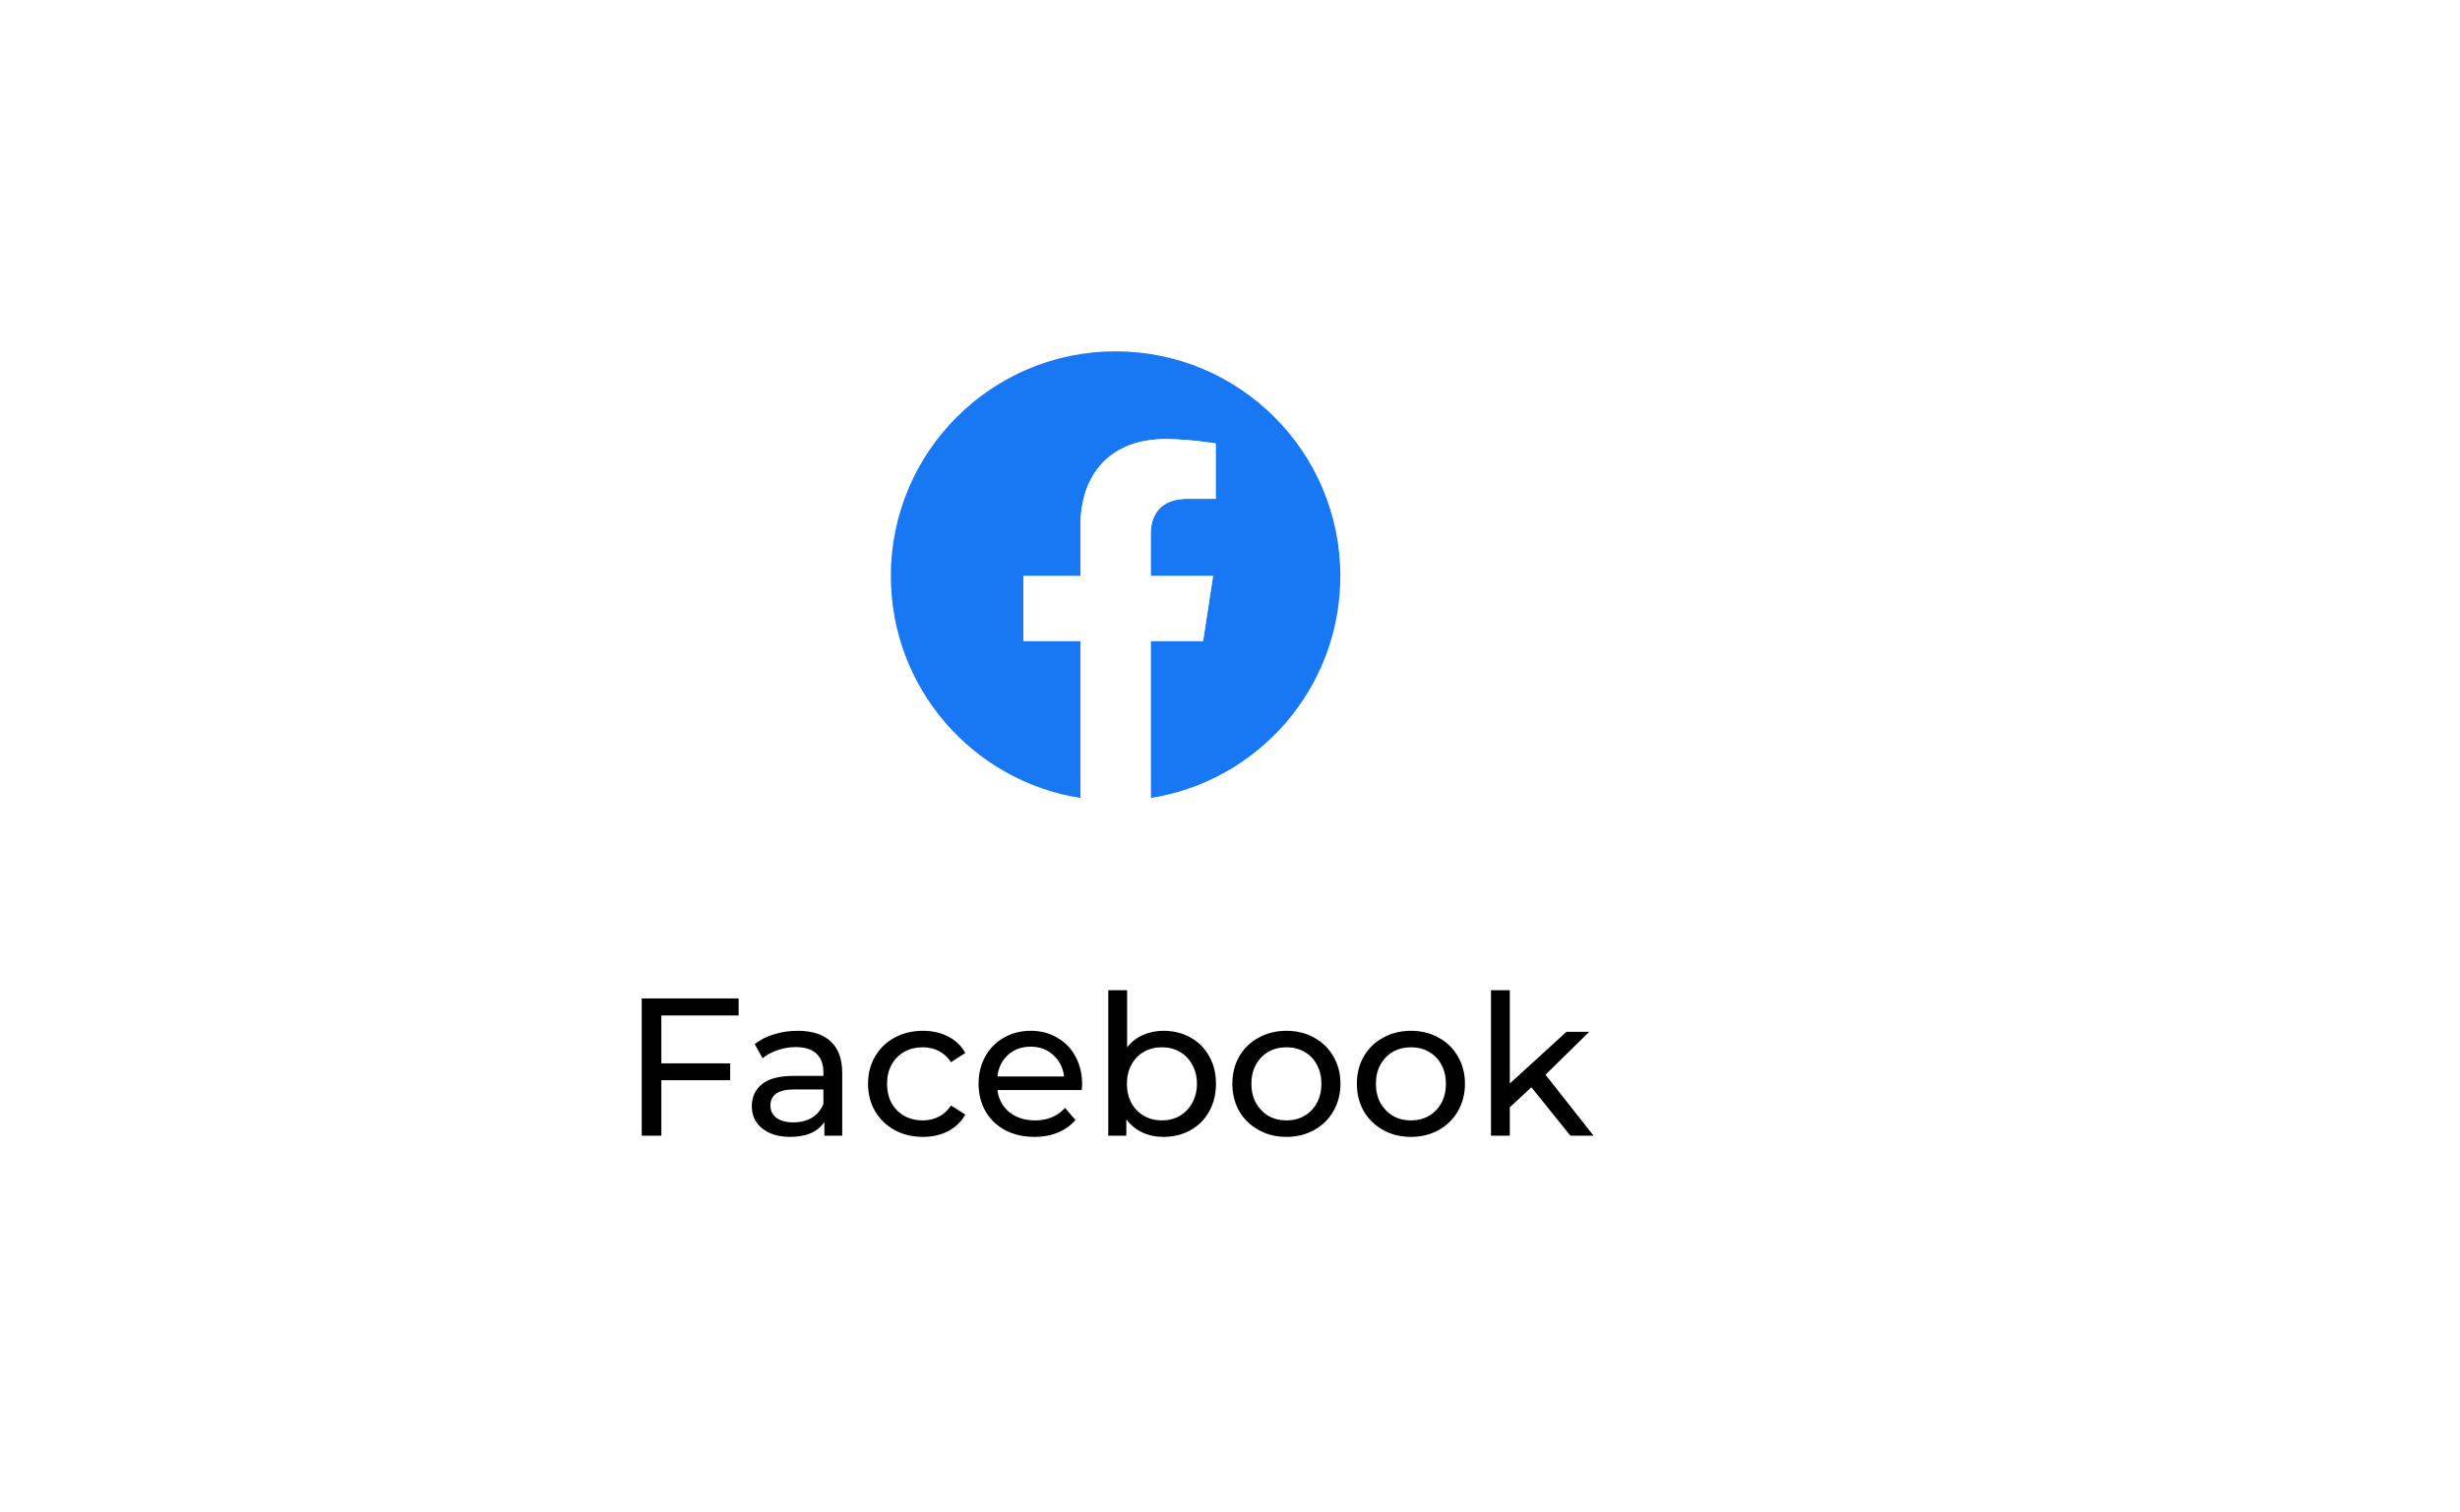 <svg width="301" height="185" viewBox="0 0 301 185" fill="none" xmlns="http://www.w3.org/2000/svg">
<g filter="url(#filter0_d_8_420)">
<rect x="11" y="11" width="250" height="163" rx="10" fill="white"/>
</g>
<path d="M80.92 124.288V130.144H89.344V132.208H80.92V139H78.52V122.2H90.376V124.288H80.92ZM97.605 126.16C99.365 126.16 100.709 126.592 101.637 127.456C102.581 128.32 103.053 129.608 103.053 131.32V139H100.869V137.32C100.485 137.912 99.933 138.368 99.213 138.688C98.509 138.992 97.669 139.144 96.693 139.144C95.269 139.144 94.125 138.8 93.261 138.112C92.413 137.424 91.989 136.52 91.989 135.4C91.989 134.28 92.397 133.384 93.213 132.712C94.029 132.024 95.325 131.68 97.101 131.68H100.749V131.224C100.749 130.232 100.461 129.472 99.885 128.944C99.309 128.416 98.461 128.152 97.341 128.152C96.589 128.152 95.853 128.28 95.133 128.536C94.413 128.776 93.805 129.104 93.309 129.52L92.349 127.792C93.005 127.264 93.789 126.864 94.701 126.592C95.613 126.304 96.581 126.16 97.605 126.16ZM97.077 137.368C97.957 137.368 98.717 137.176 99.357 136.792C99.997 136.392 100.461 135.832 100.749 135.112V133.336H97.197C95.245 133.336 94.269 133.992 94.269 135.304C94.269 135.944 94.517 136.448 95.013 136.816C95.509 137.184 96.197 137.368 97.077 137.368ZM112.931 139.144C111.635 139.144 110.475 138.864 109.451 138.304C108.443 137.744 107.651 136.976 107.075 136C106.499 135.008 106.211 133.888 106.211 132.64C106.211 131.392 106.499 130.28 107.075 129.304C107.651 128.312 108.443 127.544 109.451 127C110.475 126.44 111.635 126.16 112.931 126.16C114.083 126.16 115.107 126.392 116.003 126.856C116.915 127.32 117.619 127.992 118.115 128.872L116.363 130C115.963 129.392 115.467 128.936 114.875 128.632C114.283 128.328 113.627 128.176 112.907 128.176C112.075 128.176 111.323 128.36 110.651 128.728C109.995 129.096 109.475 129.624 109.091 130.312C108.723 130.984 108.539 131.76 108.539 132.64C108.539 133.536 108.723 134.328 109.091 135.016C109.475 135.688 109.995 136.208 110.651 136.576C111.323 136.944 112.075 137.128 112.907 137.128C113.627 137.128 114.283 136.976 114.875 136.672C115.467 136.368 115.963 135.912 116.363 135.304L118.115 136.408C117.619 137.288 116.915 137.968 116.003 138.448C115.107 138.912 114.083 139.144 112.931 139.144ZM132.407 132.712C132.407 132.888 132.391 133.12 132.359 133.408H122.039C122.183 134.528 122.671 135.432 123.503 136.12C124.351 136.792 125.399 137.128 126.647 137.128C128.167 137.128 129.391 136.616 130.319 135.592L131.591 137.08C131.015 137.752 130.295 138.264 129.431 138.616C128.583 138.968 127.631 139.144 126.575 139.144C125.231 139.144 124.039 138.872 122.999 138.328C121.959 137.768 121.151 136.992 120.575 136C120.015 135.008 119.735 133.888 119.735 132.64C119.735 131.408 120.007 130.296 120.551 129.304C121.111 128.312 121.871 127.544 122.831 127C123.807 126.44 124.903 126.16 126.119 126.16C127.335 126.16 128.415 126.44 129.359 127C130.319 127.544 131.063 128.312 131.591 129.304C132.135 130.296 132.407 131.432 132.407 132.712ZM126.119 128.104C125.015 128.104 124.087 128.44 123.335 129.112C122.599 129.784 122.167 130.664 122.039 131.752H130.199C130.071 130.68 129.631 129.808 128.879 129.136C128.143 128.448 127.223 128.104 126.119 128.104ZM142.35 126.16C143.582 126.16 144.686 126.432 145.662 126.976C146.638 127.52 147.398 128.28 147.942 129.256C148.502 130.232 148.782 131.36 148.782 132.64C148.782 133.92 148.502 135.056 147.942 136.048C147.398 137.024 146.638 137.784 145.662 138.328C144.686 138.872 143.582 139.144 142.35 139.144C141.406 139.144 140.542 138.96 139.758 138.592C138.974 138.224 138.326 137.688 137.814 136.984V139H135.606V121.192H137.91V128.2C138.422 127.528 139.062 127.024 139.83 126.688C140.598 126.336 141.438 126.16 142.35 126.16ZM142.158 137.128C142.974 137.128 143.702 136.944 144.342 136.576C144.998 136.192 145.51 135.664 145.878 134.992C146.262 134.304 146.454 133.52 146.454 132.64C146.454 131.76 146.262 130.984 145.878 130.312C145.51 129.624 144.998 129.096 144.342 128.728C143.702 128.36 142.974 128.176 142.158 128.176C141.358 128.176 140.63 128.36 139.974 128.728C139.318 129.096 138.806 129.624 138.438 130.312C138.07 130.984 137.886 131.76 137.886 132.64C137.886 133.52 138.07 134.304 138.438 134.992C138.806 135.664 139.318 136.192 139.974 136.576C140.63 136.944 141.358 137.128 142.158 137.128ZM157.413 139.144C156.149 139.144 155.013 138.864 154.005 138.304C152.997 137.744 152.205 136.976 151.629 136C151.069 135.008 150.789 133.888 150.789 132.64C150.789 131.392 151.069 130.28 151.629 129.304C152.205 128.312 152.997 127.544 154.005 127C155.013 126.44 156.149 126.16 157.413 126.16C158.677 126.16 159.805 126.44 160.797 127C161.805 127.544 162.589 128.312 163.149 129.304C163.725 130.28 164.013 131.392 164.013 132.64C164.013 133.888 163.725 135.008 163.149 136C162.589 136.976 161.805 137.744 160.797 138.304C159.805 138.864 158.677 139.144 157.413 139.144ZM157.413 137.128C158.229 137.128 158.957 136.944 159.597 136.576C160.253 136.192 160.765 135.664 161.133 134.992C161.501 134.304 161.685 133.52 161.685 132.64C161.685 131.76 161.501 130.984 161.133 130.312C160.765 129.624 160.253 129.096 159.597 128.728C158.957 128.36 158.229 128.176 157.413 128.176C156.597 128.176 155.861 128.36 155.205 128.728C154.565 129.096 154.053 129.624 153.669 130.312C153.301 130.984 153.117 131.76 153.117 132.64C153.117 133.52 153.301 134.304 153.669 134.992C154.053 135.664 154.565 136.192 155.205 136.576C155.861 136.944 156.597 137.128 157.413 137.128ZM172.648 139.144C171.384 139.144 170.248 138.864 169.24 138.304C168.232 137.744 167.44 136.976 166.864 136C166.304 135.008 166.024 133.888 166.024 132.64C166.024 131.392 166.304 130.28 166.864 129.304C167.44 128.312 168.232 127.544 169.24 127C170.248 126.44 171.384 126.16 172.648 126.16C173.912 126.16 175.04 126.44 176.032 127C177.04 127.544 177.824 128.312 178.384 129.304C178.96 130.28 179.248 131.392 179.248 132.64C179.248 133.888 178.96 135.008 178.384 136C177.824 136.976 177.04 137.744 176.032 138.304C175.04 138.864 173.912 139.144 172.648 139.144ZM172.648 137.128C173.464 137.128 174.192 136.944 174.832 136.576C175.488 136.192 176 135.664 176.368 134.992C176.736 134.304 176.92 133.52 176.92 132.64C176.92 131.76 176.736 130.984 176.368 130.312C176 129.624 175.488 129.096 174.832 128.728C174.192 128.36 173.464 128.176 172.648 128.176C171.832 128.176 171.096 128.36 170.44 128.728C169.8 129.096 169.288 129.624 168.904 130.312C168.536 130.984 168.352 131.76 168.352 132.64C168.352 133.52 168.536 134.304 168.904 134.992C169.288 135.664 169.8 136.192 170.44 136.576C171.096 136.944 171.832 137.128 172.648 137.128ZM187.378 133.072L184.738 135.52V139H182.434V121.192H184.738V132.616L191.674 126.28H194.458L189.106 131.536L194.986 139H192.154L187.378 133.072Z" fill="black"/>
<g clip-path="url(#clip0_8_420)">
<path d="M164 70.5C164 84.226 153.943 95.603 140.797 97.666V78.449H147.205L148.424 70.5H140.797V65.342C140.797 63.166 141.862 61.047 145.279 61.047H148.746V54.279C148.746 54.279 145.599 53.742 142.59 53.742C136.309 53.742 132.203 57.549 132.203 64.441V70.5H125.221V78.449H132.203V97.666C119.057 95.603 109 84.226 109 70.5C109 55.313 121.313 43 136.5 43C151.687 43 164 55.313 164 70.5Z" fill="#1877F2"/>
<path d="M147.205 78.449L148.424 70.5H140.797V65.341C140.797 63.167 141.862 61.047 145.278 61.047H148.746V54.279C148.746 54.279 145.599 53.742 142.59 53.742C136.309 53.742 132.203 57.549 132.203 64.441V70.5H125.221V78.449H132.203V97.666C133.603 97.885 135.038 98 136.5 98C137.962 98 139.397 97.885 140.797 97.666V78.449H147.205Z" fill="white"/>
</g>
<defs>
<filter id="filter0_d_8_420" x="3" y="3" width="266" height="179" filterUnits="userSpaceOnUse" color-interpolation-filters="sRGB">
<feFlood flood-opacity="0" result="BackgroundImageFix"/>
<feColorMatrix in="SourceAlpha" type="matrix" values="0 0 0 0 0 0 0 0 0 0 0 0 0 0 0 0 0 0 127 0" result="hardAlpha"/>
<feOffset/>
<feGaussianBlur stdDeviation="4"/>
<feComposite in2="hardAlpha" operator="out"/>
<feColorMatrix type="matrix" values="0 0 0 0 0 0 0 0 0 0 0 0 0 0 0 0 0 0 0.15 0"/>
<feBlend mode="normal" in2="BackgroundImageFix" result="effect1_dropShadow_8_420"/>
<feBlend mode="normal" in="SourceGraphic" in2="effect1_dropShadow_8_420" result="shape"/>
</filter>
<clipPath id="clip0_8_420">
<rect width="55" height="55" fill="white" transform="translate(109 43)"/>
</clipPath>
</defs>
</svg>
